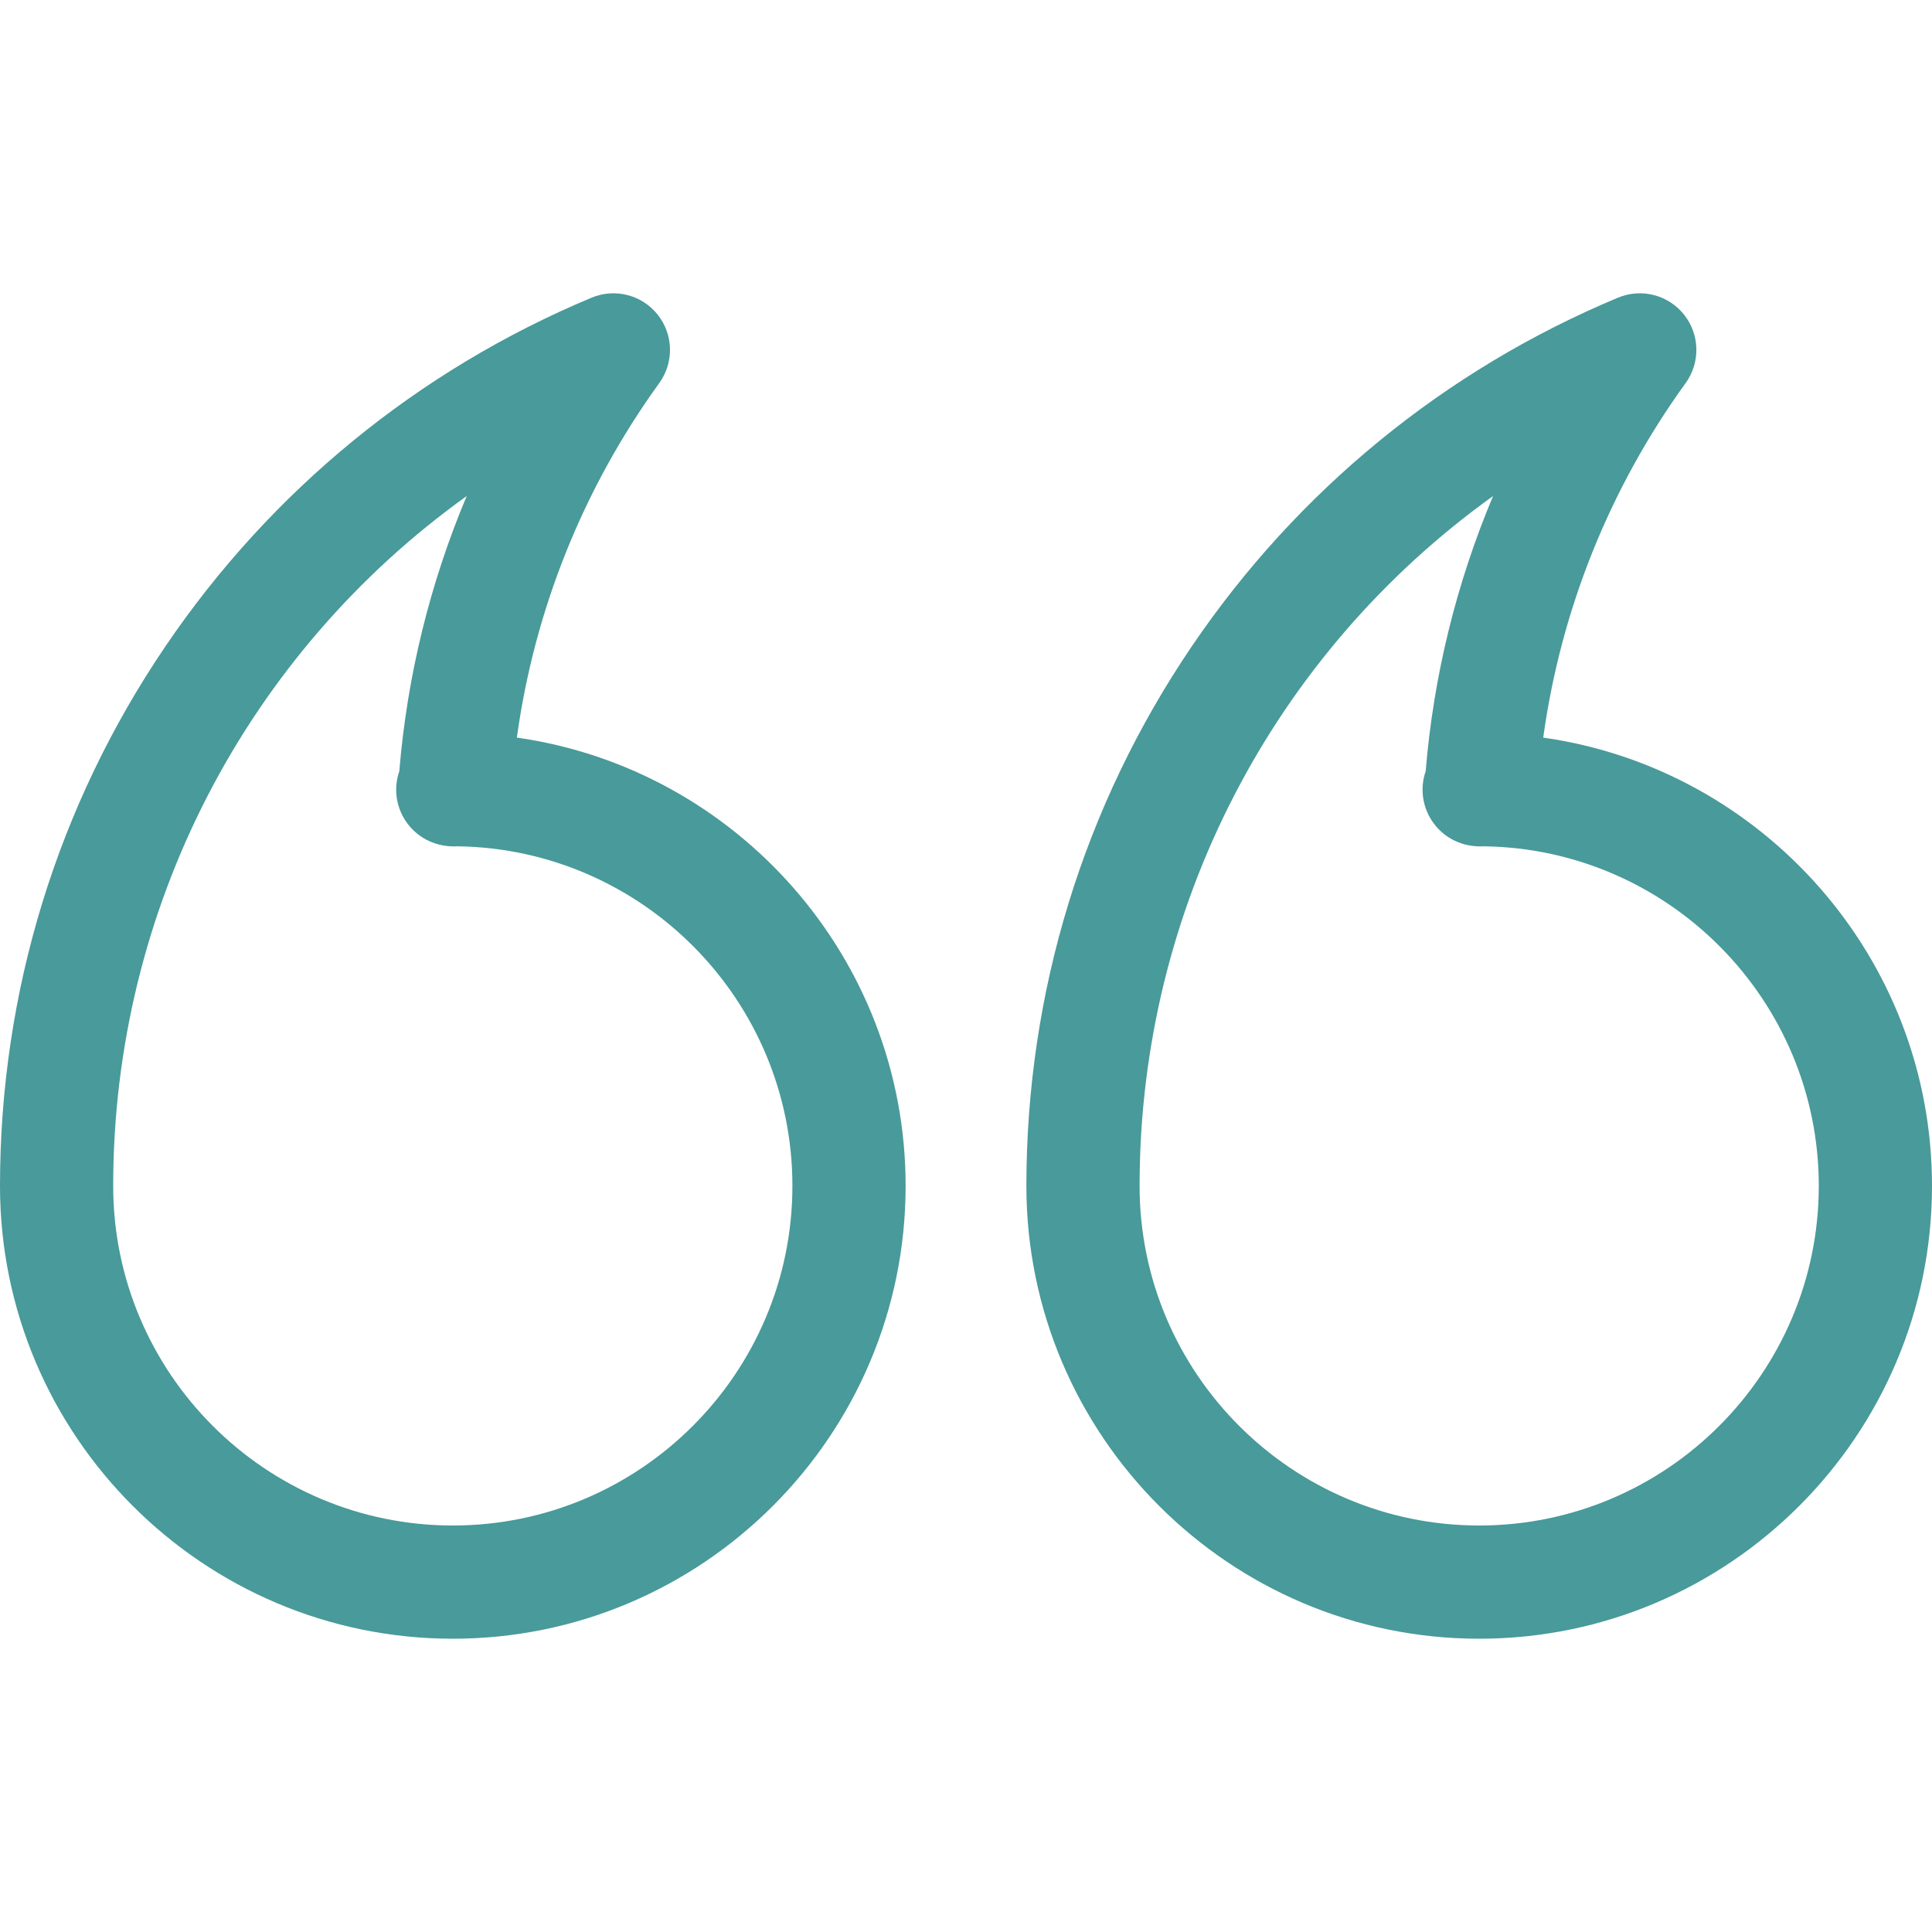 <svg width="80" height="80" viewBox="0 0 80 80" fill="none" xmlns="http://www.w3.org/2000/svg">
<path d="M61.25 67.856C71.589 67.856 80 59.444 80 49.105C80 39.667 72.989 31.834 63.902 30.542C64.631 25.254 66.648 20.219 69.799 15.862C70.414 15.011 70.388 13.855 69.736 13.033C69.085 12.21 67.965 11.921 66.996 12.326C59.831 15.319 53.73 20.309 49.355 26.755C44.87 33.362 42.5 41.091 42.5 49.106C42.5 59.444 50.911 67.856 61.25 67.856ZM61.825 20.54C60.305 24.153 59.359 27.994 59.034 31.934C58.506 33.467 59.657 35.146 61.459 35.044C69.117 35.157 75.312 41.422 75.312 49.105C75.312 56.859 69.004 63.168 61.25 63.168C53.496 63.168 47.188 56.859 47.188 49.105C47.188 37.589 52.745 27.049 61.825 20.54ZM18.75 67.856C29.089 67.856 37.5 59.444 37.5 49.105C37.5 39.667 30.489 31.834 21.402 30.542C22.131 25.254 24.148 20.219 27.299 15.862C27.914 15.011 27.888 13.855 27.236 13.033C26.584 12.21 25.465 11.921 24.496 12.326C17.331 15.319 11.23 20.309 6.855 26.755C2.37 33.362 0 41.091 0 49.106C-7.62939e-06 59.444 8.411 67.856 18.75 67.856ZM19.325 20.54C17.805 24.153 16.859 27.994 16.534 31.934C16.005 33.469 17.159 35.145 18.959 35.044C26.617 35.157 32.812 41.421 32.812 49.105C32.812 56.859 26.504 63.168 18.75 63.168C10.996 63.168 4.687 56.859 4.687 49.105C4.687 37.589 10.245 27.049 19.325 20.54Z" fill="#499A9A"/>
</svg>
